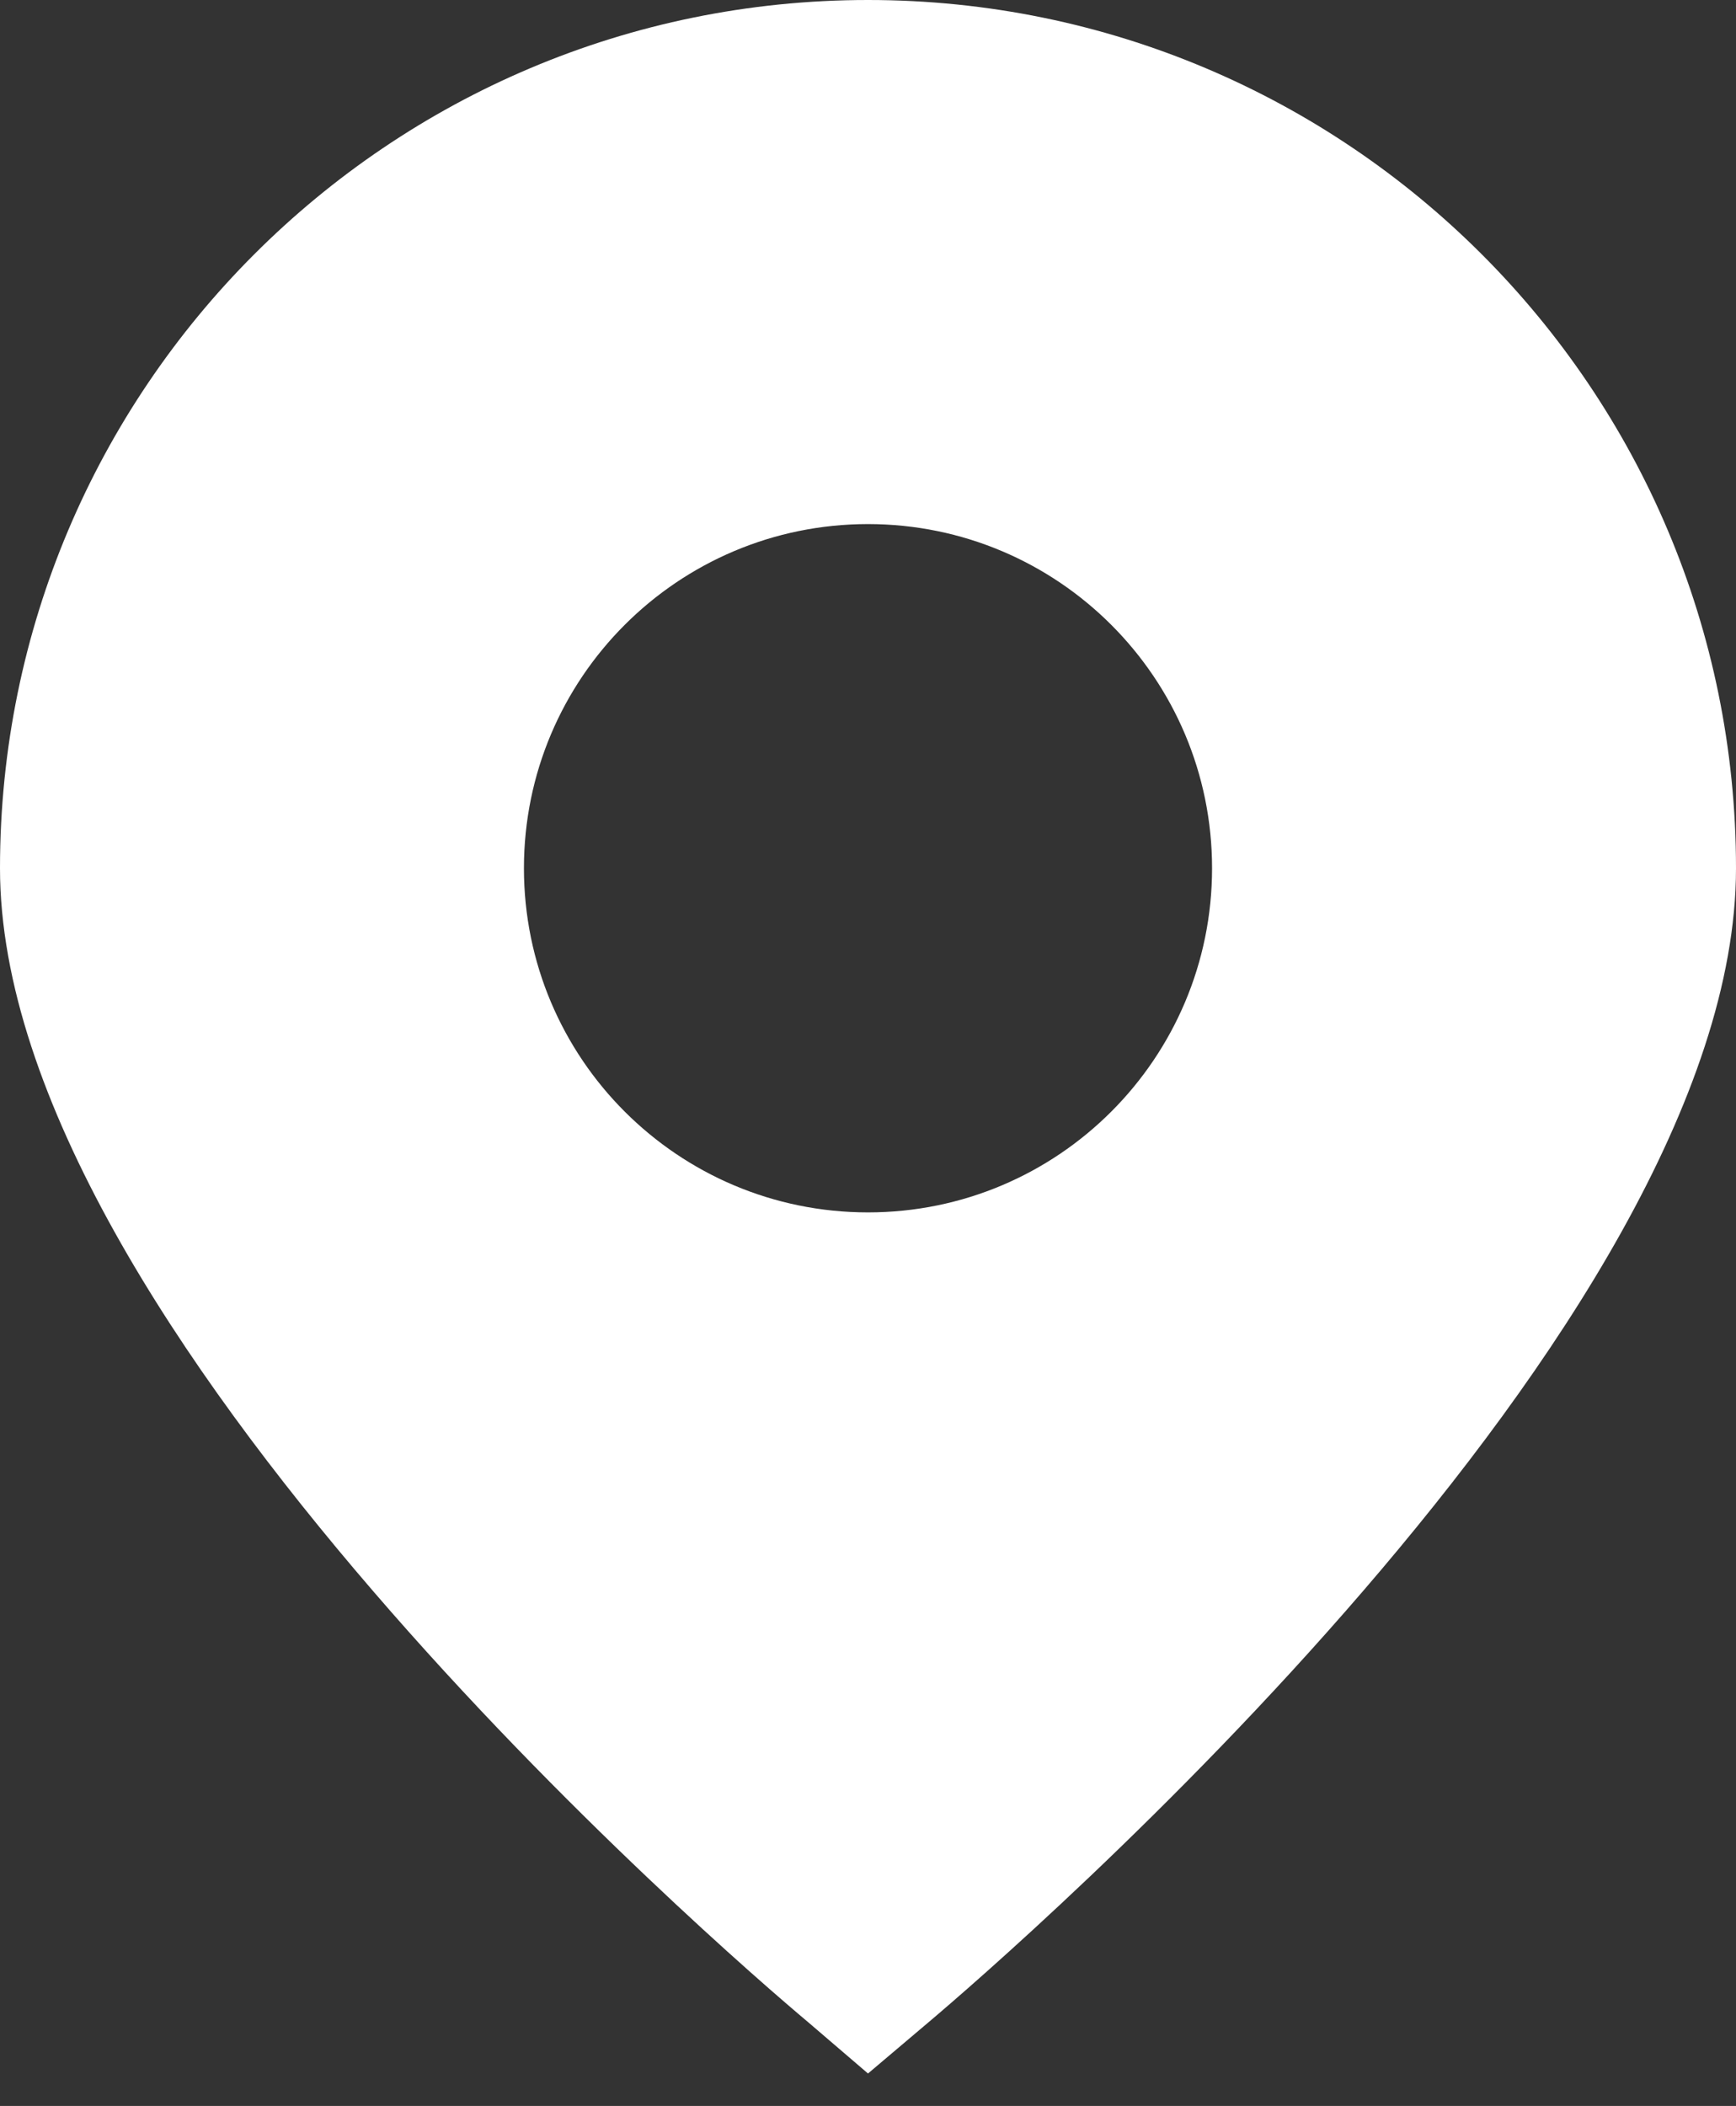 <?xml version="1.0" encoding="UTF-8"?> <svg xmlns="http://www.w3.org/2000/svg" width="47" height="57" viewBox="0 0 47 57" fill="none"><rect x="0" y="0" width="47" height="57" fill="#333333" stroke="none"/><path d="M23.5 0C36.479 0 47 10.521 47 23.5C47 35.896 27.378 52.843 25.14 54.734L23.5 56.122L21.87 54.725C19.623 52.843 0 35.896 0 23.5C3.5203e-05 10.521 10.521 3.52053e-05 23.5 0ZM23.5 14.185C18.355 14.185 14.185 18.355 14.185 23.5C14.185 28.645 18.355 32.815 23.5 32.815C28.645 32.815 32.815 28.645 32.815 23.5C32.815 18.355 28.645 14.185 23.5 14.185Z" fill="white"></path></svg> 